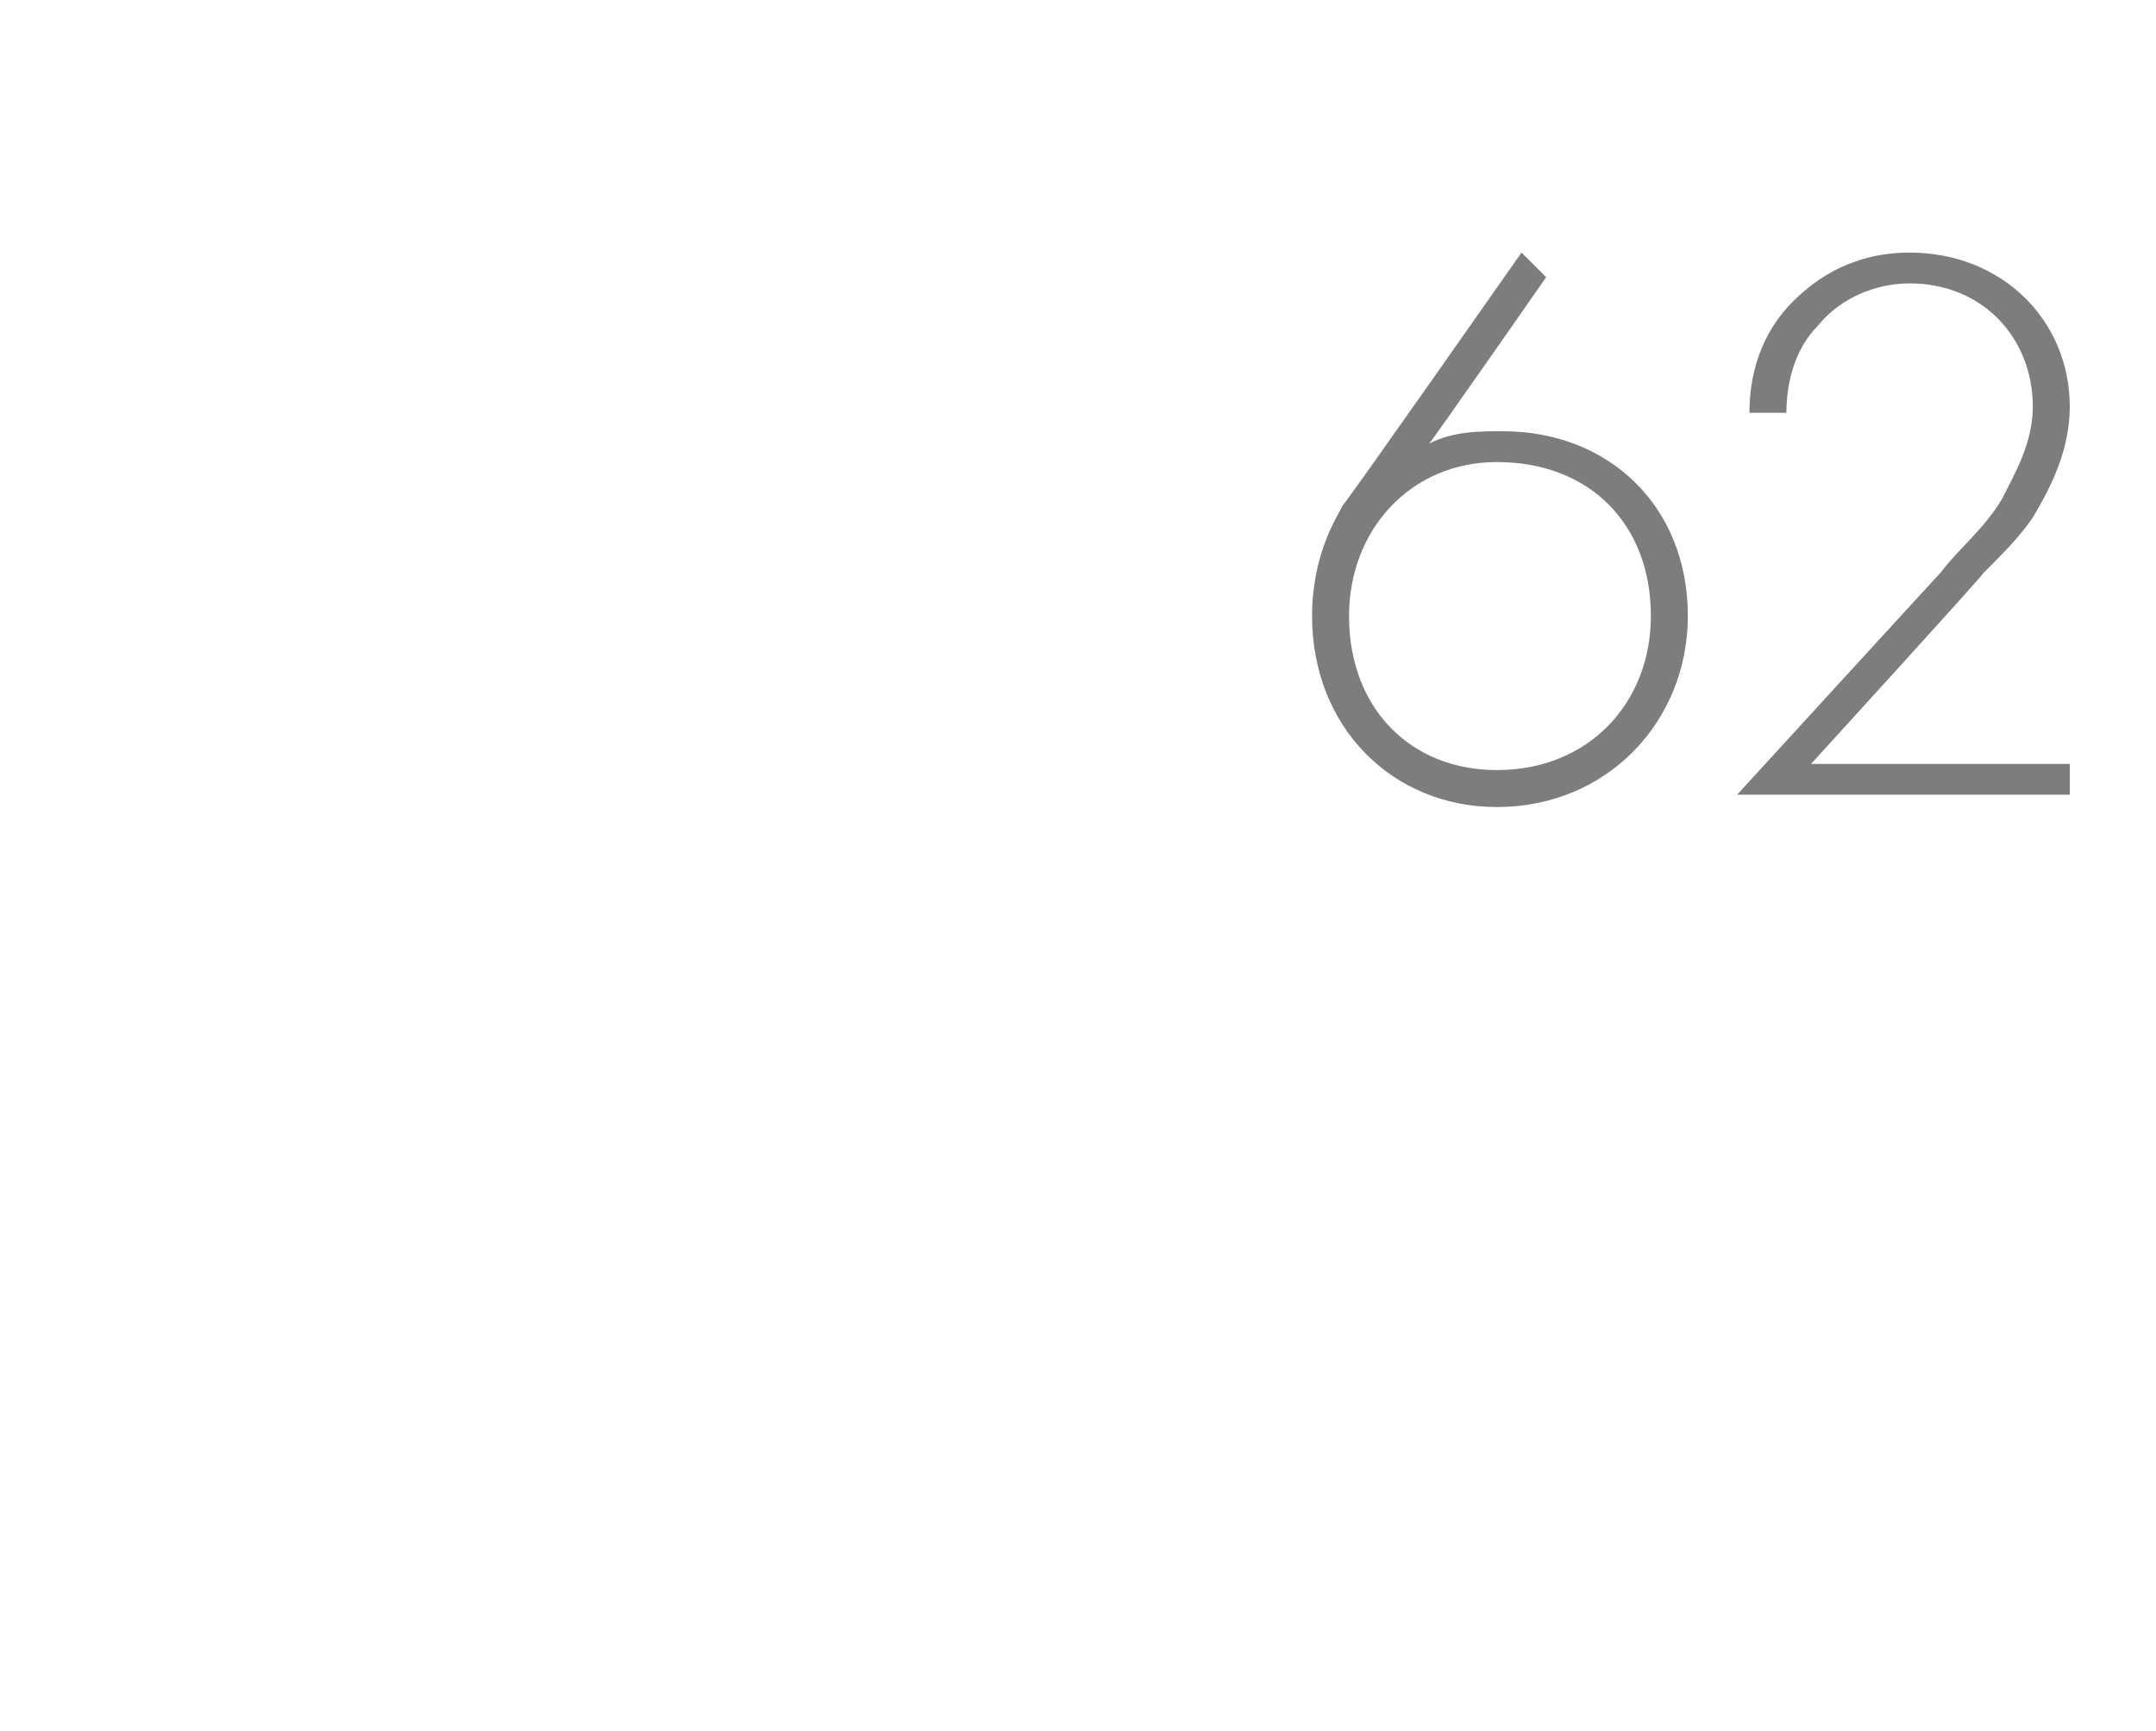 <?xml version="1.0" standalone="no"?><!DOCTYPE svg PUBLIC "-//W3C//DTD SVG 1.1//EN" "http://www.w3.org/Graphics/SVG/1.1/DTD/svg11.dtd"><svg xmlns="http://www.w3.org/2000/svg" version="1.1" width="35px" height="28.1px" viewBox="0 -3 35 28.1" style="top:-3px">  <desc>62</desc>  <defs/>  <g id="Polygon398691">    <path d="M 25.1 1.5 C 25.1 1.5 23.22 4.2 23.2 4.2 C 23.6 4 24 4 24.4 4 C 26.1 4 27.4 5.2 27.4 7 C 27.4 8.7 26.1 10.1 24.3 10.1 C 22.6 10.1 21.3 8.8 21.3 7 C 21.3 6 21.7 5.4 21.8 5.2 C 21.82 5.21 24.7 1.1 24.7 1.1 L 25.1 1.5 Z M 26.8 7 C 26.8 5.5 25.8 4.5 24.3 4.5 C 22.9 4.5 21.9 5.6 21.9 7 C 21.9 8.5 22.9 9.5 24.3 9.5 C 25.8 9.5 26.8 8.4 26.8 7 Z M 28.2 9.9 C 28.2 9.9 31.54 6.25 31.5 6.3 C 31.8 5.9 32.2 5.6 32.5 5.1 C 32.7 4.7 33 4.2 33 3.6 C 33 2.5 32.2 1.6 31 1.6 C 30.5 1.6 29.9 1.8 29.5 2.3 C 29.2 2.6 29 3.1 29 3.7 C 29 3.7 28.4 3.7 28.4 3.7 C 28.4 2.9 28.7 2.3 29.1 1.9 C 29.5 1.5 30.1 1.1 31 1.1 C 32.5 1.1 33.6 2.2 33.6 3.6 C 33.6 4.3 33.3 4.9 33 5.4 C 32.8 5.7 32.5 6 32.2 6.3 C 32.21 6.32 29.4 9.4 29.4 9.4 L 33.6 9.4 L 33.6 9.9 L 28.2 9.9 Z " stroke="none" fill="#7c7d7d"/>  </g></svg>